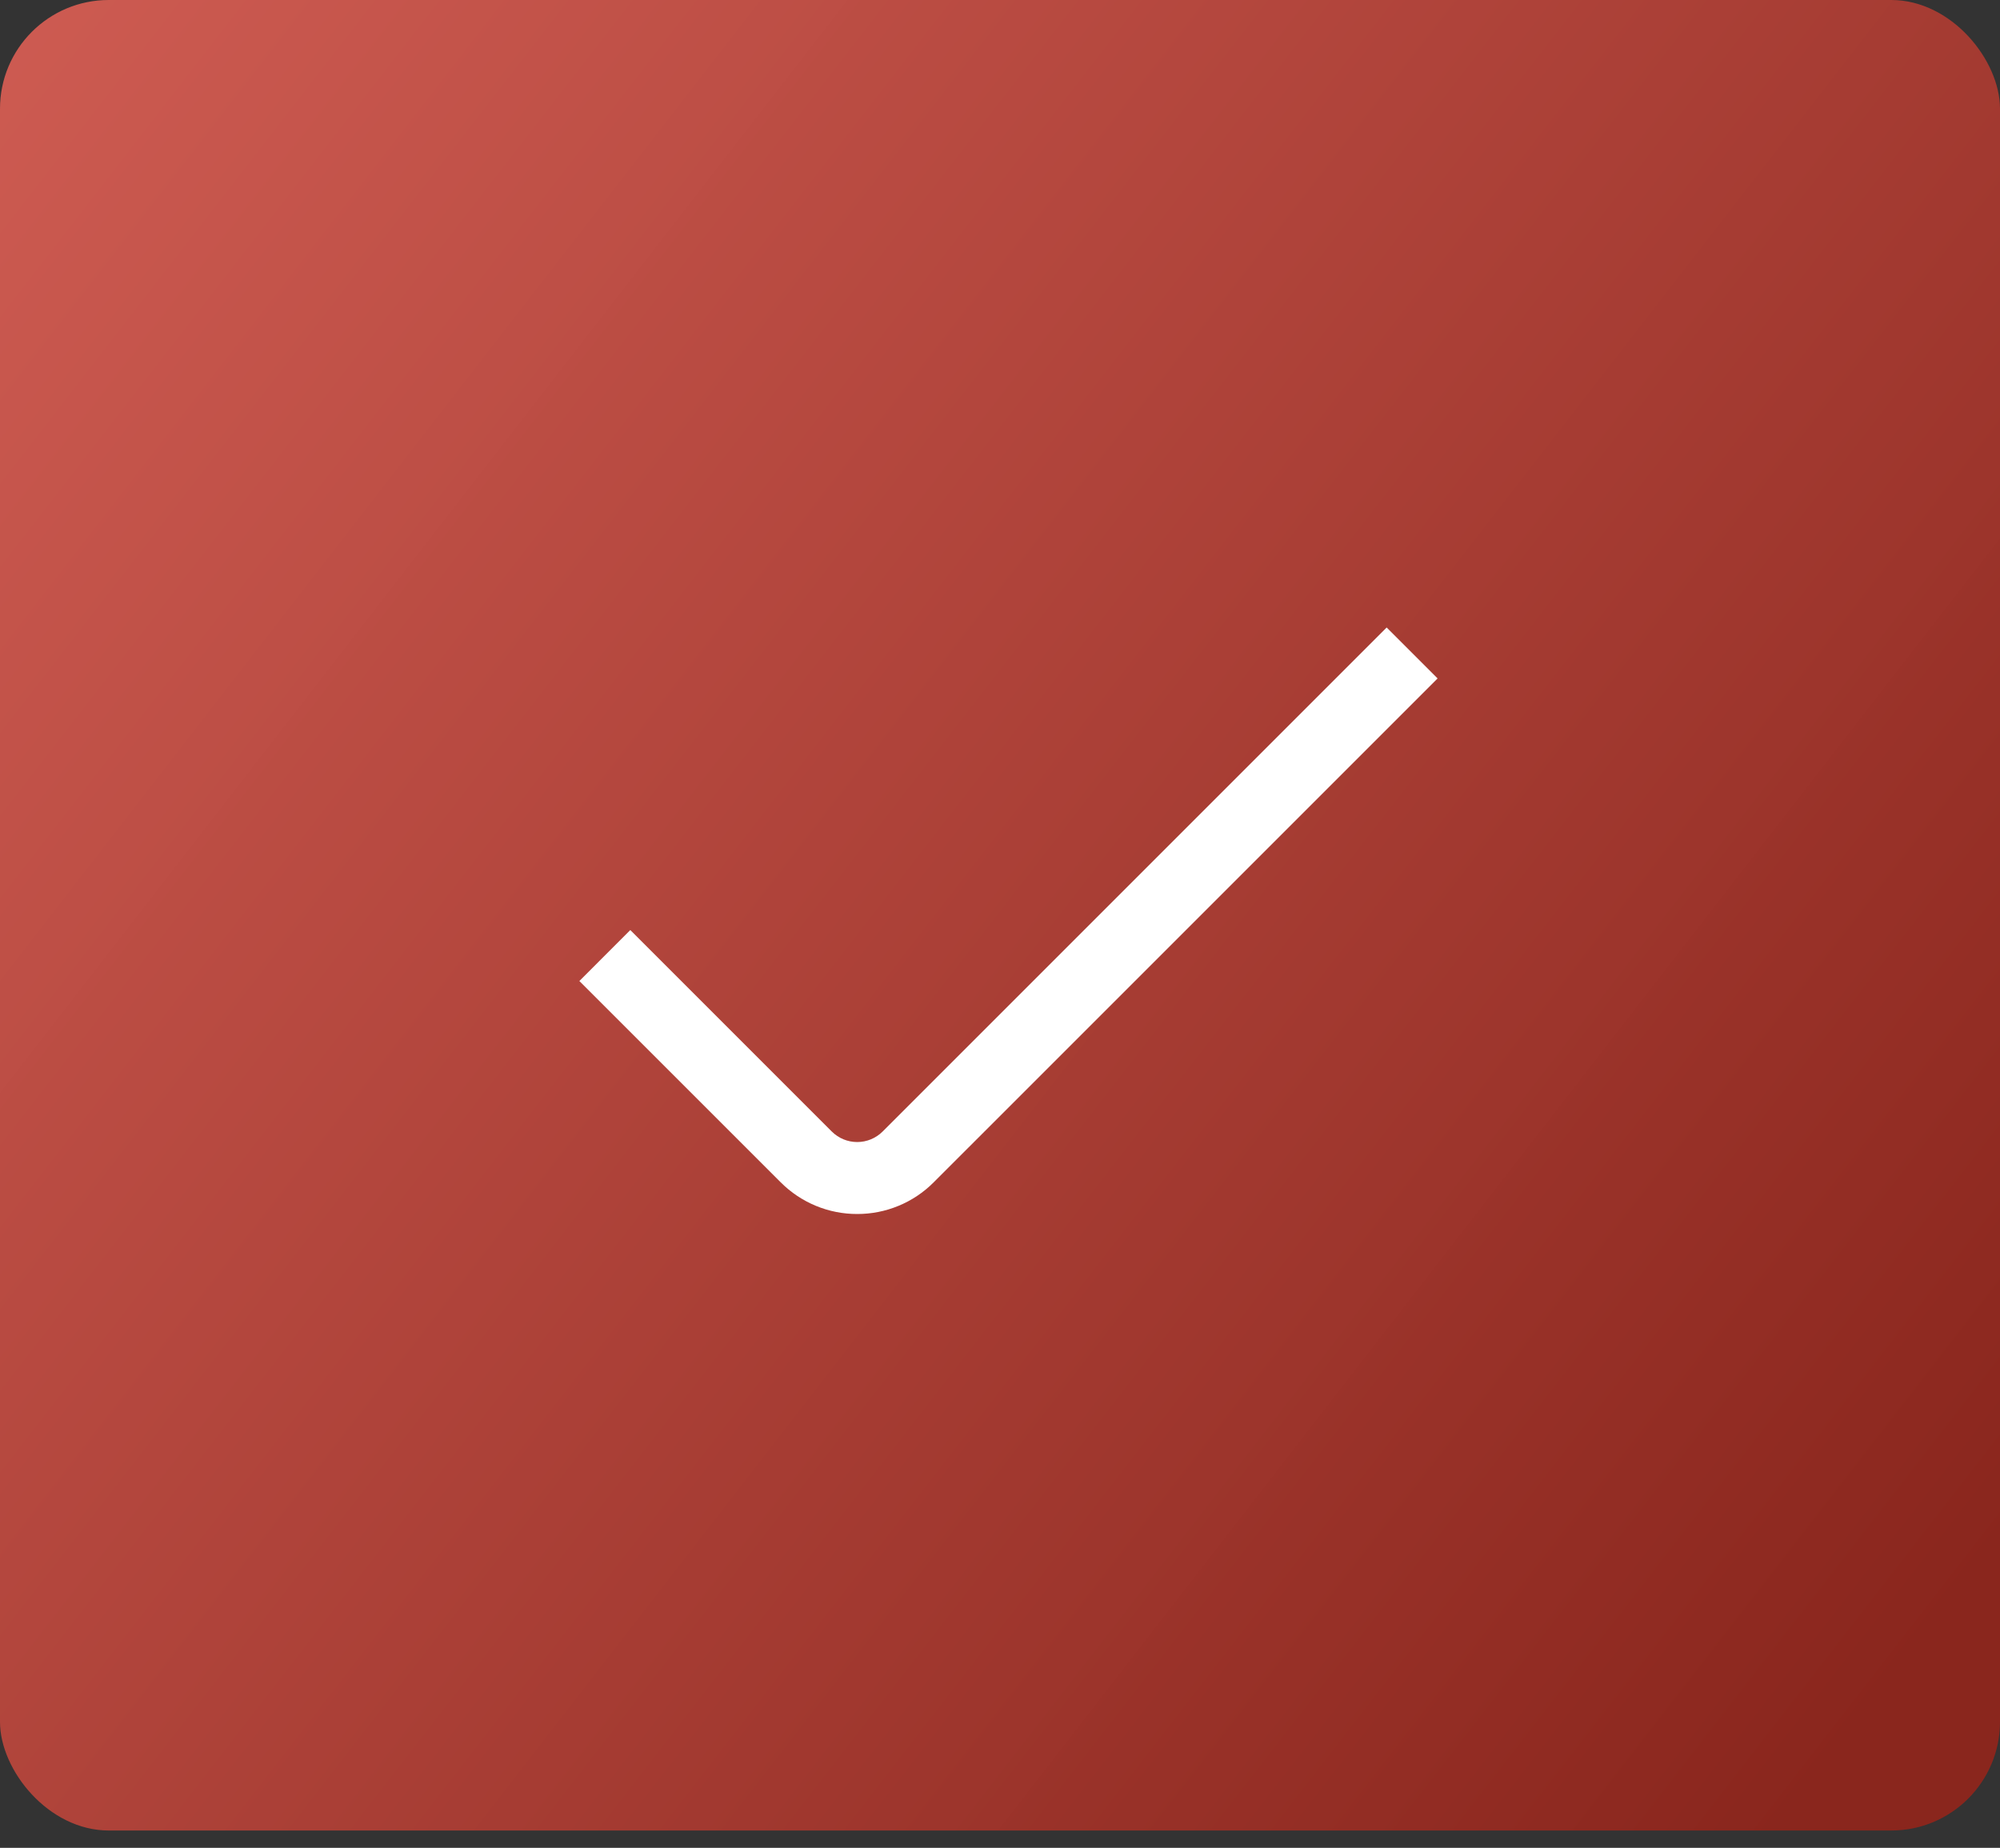 <svg xmlns="http://www.w3.org/2000/svg" width="92" height="85" viewBox="0 0 92 85" fill="none"><rect x="0" y="0" width="92" height="85" fill="#333333" stroke="none"/><rect width="92" height="84.203" rx="5" fill="url(#paint0_linear_15_5)"></rect><g clip-path="url(#clip0_15_5)"><path d="M39.431 55.844C38.779 55.845 38.132 55.718 37.529 55.468C36.926 55.219 36.379 54.853 35.917 54.391L26.651 45.127L28.994 42.782L38.26 52.048C38.571 52.359 38.992 52.534 39.431 52.534C39.871 52.534 40.292 52.359 40.603 52.048L63.786 28.865L66.129 31.208L42.945 54.391C42.484 54.853 41.936 55.219 41.333 55.468C40.73 55.718 40.084 55.845 39.431 55.844Z" fill="white"></path></g><defs><linearGradient id="paint0_linear_15_5" x1="0" y1="0" x2="92" y2="71.339" gradientUnits="userSpaceOnUse"><stop stop-color="#D45D53" stop-opacity="0.96"></stop><stop offset="1" stop-color="#8A261D"></stop></linearGradient><clipPath id="clip0_15_5"><rect width="39.763" height="39.763" fill="white" transform="translate(26.509 21.831)"></rect></clipPath></defs></svg>